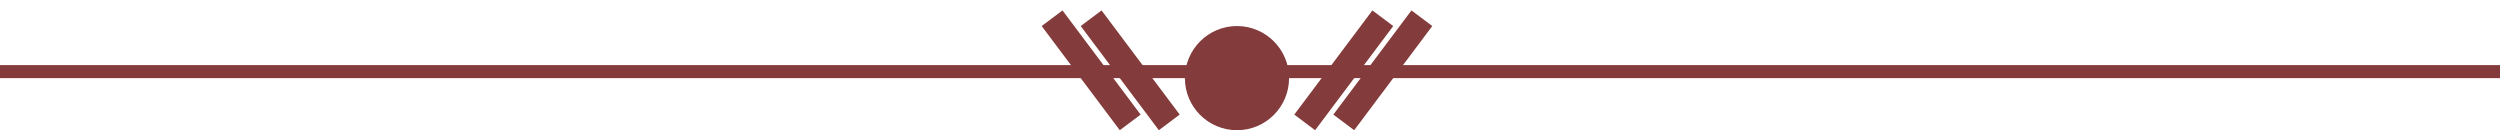 <svg width="192" height="10" viewBox="0 0 192 10" fill="none" xmlns="http://www.w3.org/2000/svg">
<line y1="5.5" x2="192" y2="5.5" stroke="#843B3B"/>
<circle cx="95" cy="6" r="4" fill="#843B3B"/>
<line x1="100.2" y1="9.4" x2="106.2" y2="1.4" stroke="#843B3B" stroke-width="2"/>
<line x1="103.2" y1="9.4" x2="109.2" y2="1.4" stroke="#843B3B" stroke-width="2"/>
<line y1="-1" x2="10" y2="-1" transform="matrix(-0.6 -0.8 -0.8 0.6 89 10)" stroke="#843B3B" stroke-width="2"/>
<line y1="-1" x2="10" y2="-1" transform="matrix(-0.6 -0.8 -0.8 0.6 86 10)" stroke="#843B3B" stroke-width="2"/>
</svg>
